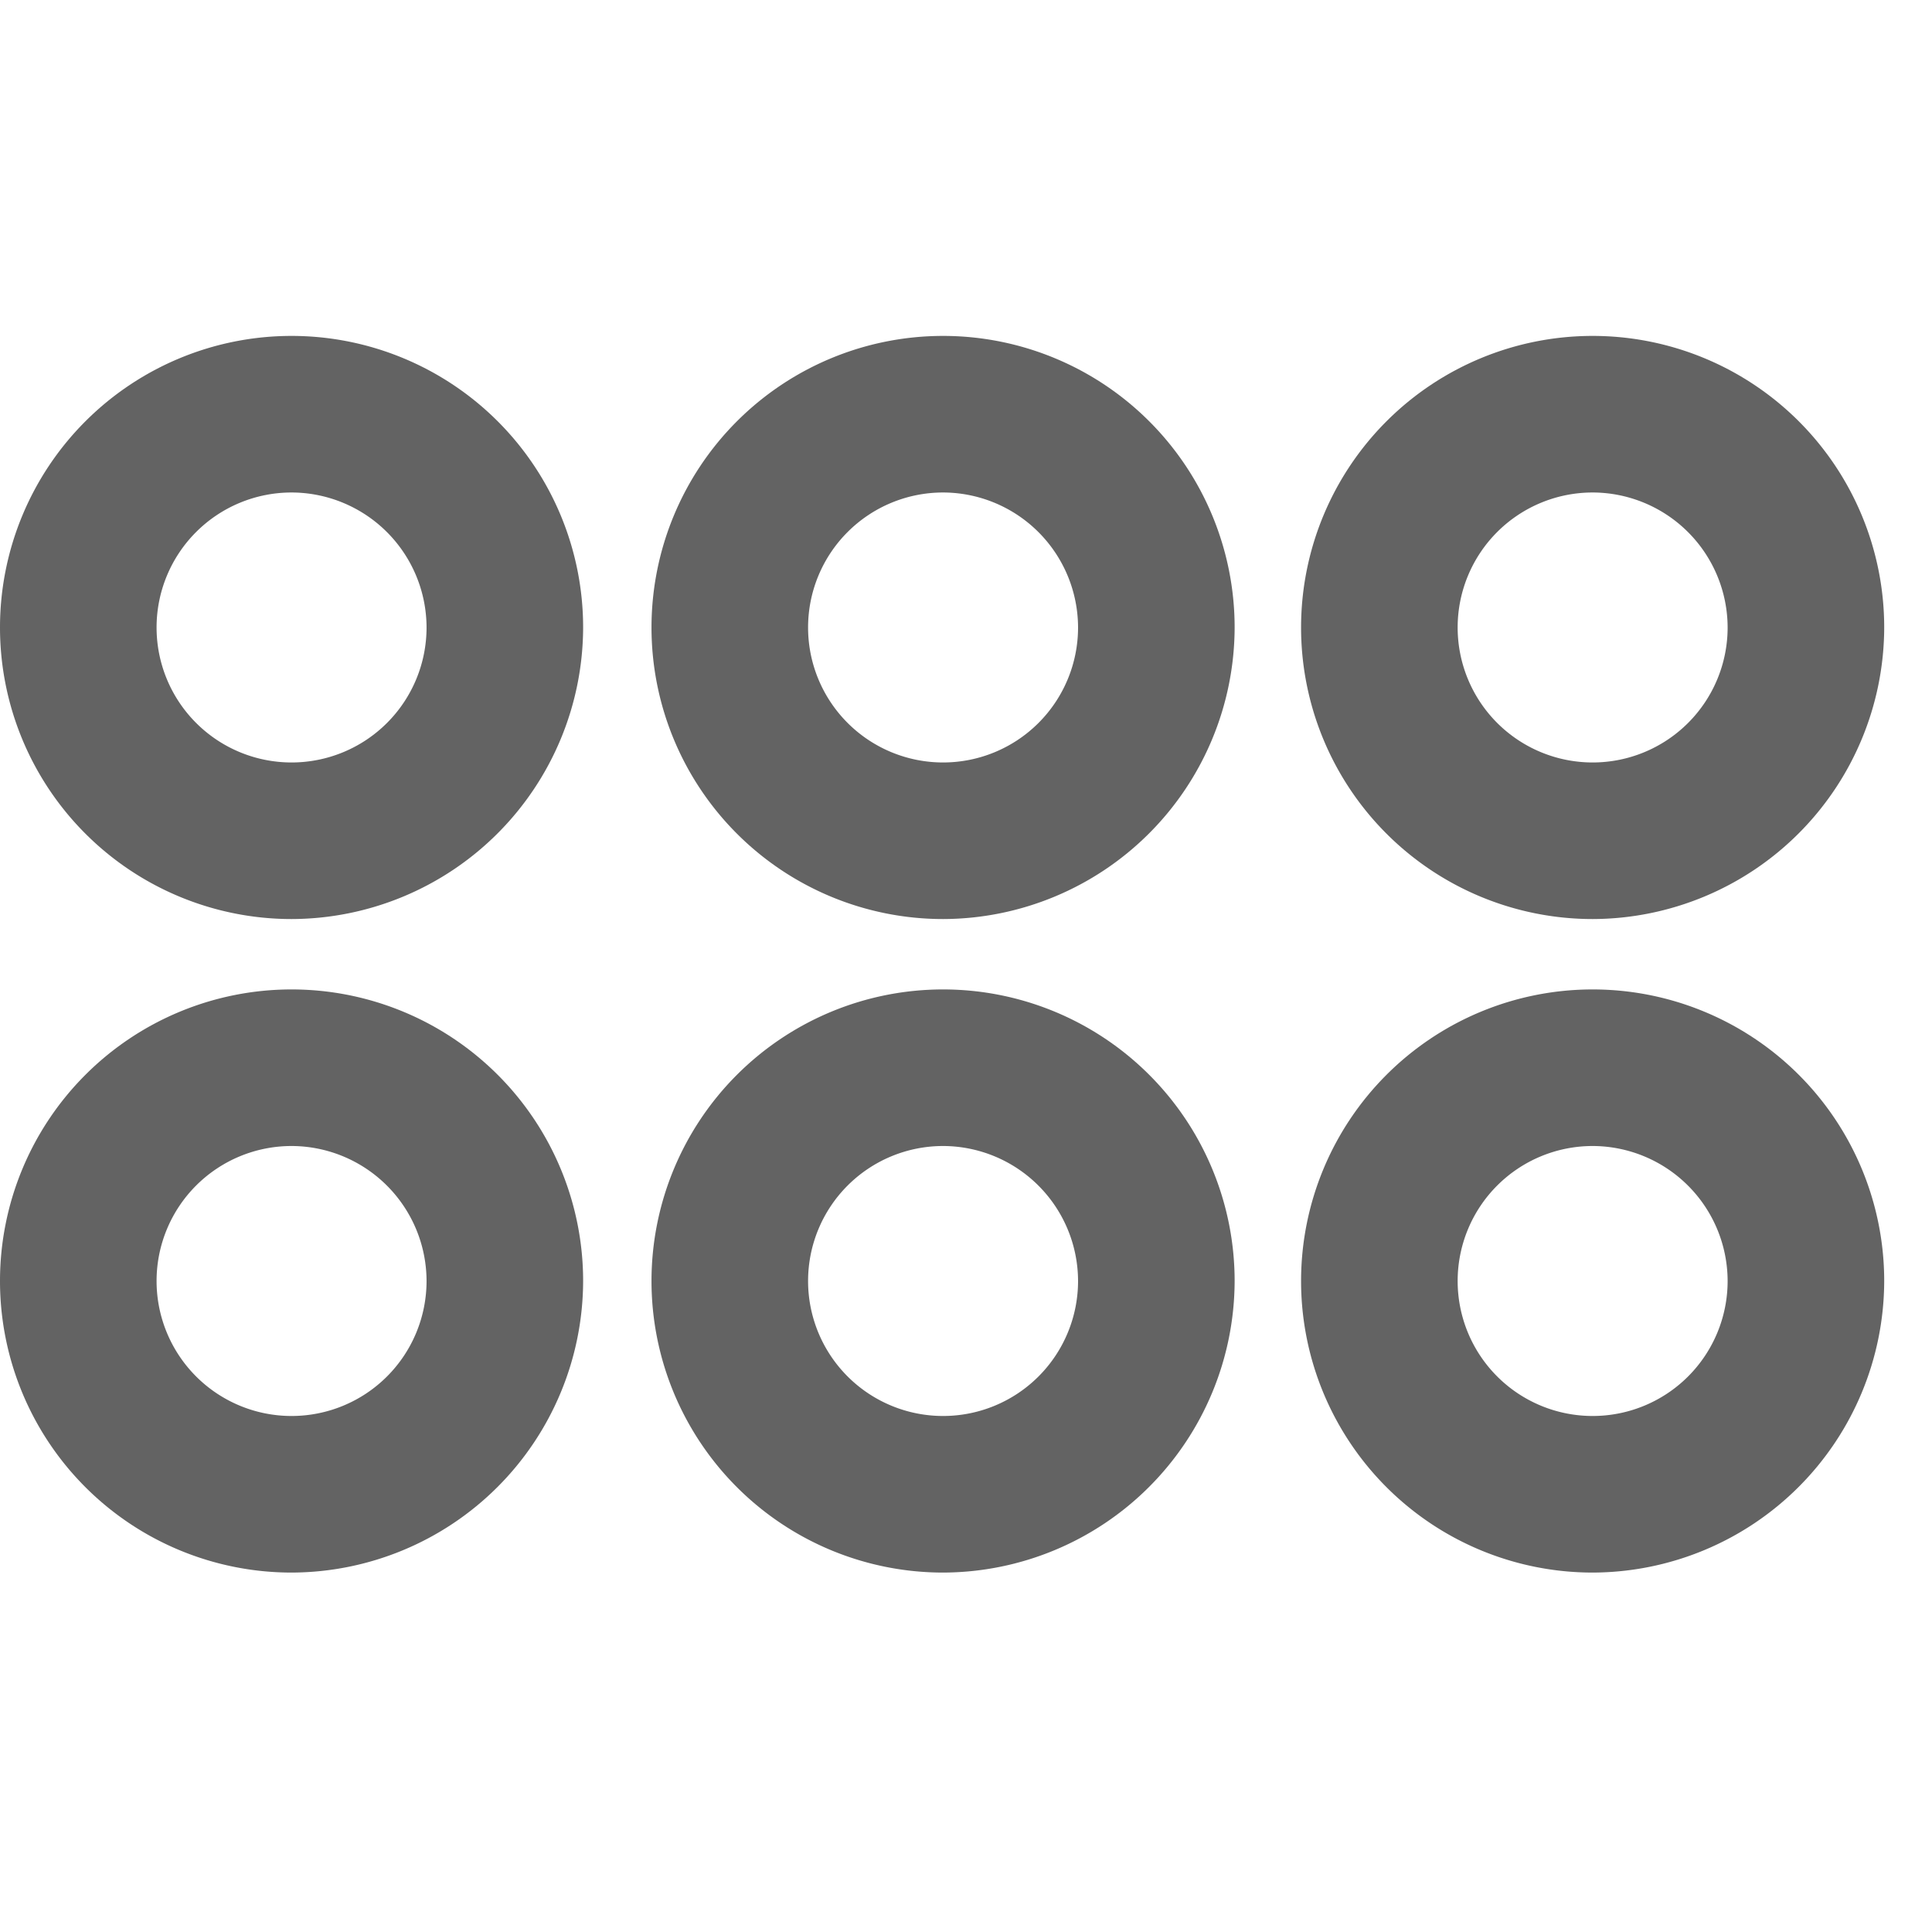 <svg xmlns="http://www.w3.org/2000/svg" xmlns:xlink="http://www.w3.org/1999/xlink" width="23" height="23" viewBox="0 0 23 23">
  <defs>
    <clipPath id="clip-path">
      <rect id="Rectangle_6" data-name="Rectangle 6" width="23" height="23" transform="translate(112 11)" fill="rgba(237,150,150,0.42)"/>
    </clipPath>
  </defs>
  <g id="icon-content" transform="translate(-112 -11)" clip-path="url(#clip-path)">
    <g id="Icon02" transform="translate(110.6 -0.9)">
      <path id="Path_3" data-name="Path 3" d="M4.871,56.241a3.471,3.471,0,1,1,3.471-3.471A3.479,3.479,0,0,1,4.871,56.241Zm0-5.078a1.607,1.607,0,1,0,1.607,1.607A1.61,1.61,0,0,0,4.871,51.163Z" transform="translate(0 -25.62)" fill="#636363"/>
      <path id="Path_4" data-name="Path 4" d="M38.171,56.241a3.471,3.471,0,1,1,3.471-3.471A3.479,3.479,0,0,1,38.171,56.241Zm0-5.078a1.607,1.607,0,1,0,1.607,1.607A1.61,1.61,0,0,0,38.171,51.163Z" transform="translate(-25.544 -25.62)" fill="#636363"/>
      <path id="Path_5" data-name="Path 5" d="M71.371,56.241a3.471,3.471,0,1,1,3.471-3.471A3.479,3.479,0,0,1,71.371,56.241Zm0-5.078a1.607,1.607,0,1,0,1.607,1.607A1.61,1.61,0,0,0,71.371,51.163Z" transform="translate(-51.011 -25.62)" fill="#636363"/>
      <path id="Path_6" data-name="Path 6" d="M4.871,22.841a3.471,3.471,0,1,1,3.471-3.471A3.479,3.479,0,0,1,4.871,22.841Zm0-5.078a1.607,1.607,0,1,0,1.607,1.607A1.61,1.61,0,0,0,4.871,17.763Z" fill="#636363"/>
      <path id="Path_7" data-name="Path 7" d="M38.171,22.841a3.471,3.471,0,1,1,3.471-3.471A3.479,3.479,0,0,1,38.171,22.841Zm0-5.078a1.607,1.607,0,1,0,1.607,1.607A1.61,1.61,0,0,0,38.171,17.763Z" transform="translate(-25.544)" fill="#636363"/>
      <path id="Path_8" data-name="Path 8" d="M71.371,22.841a3.471,3.471,0,1,1,3.471-3.471A3.479,3.479,0,0,1,71.371,22.841Zm0-5.078a1.607,1.607,0,1,0,1.607,1.607A1.61,1.61,0,0,0,71.371,17.763Z" transform="translate(-51.011)" fill="#636363"/>
    </g>
  </g>
</svg>
